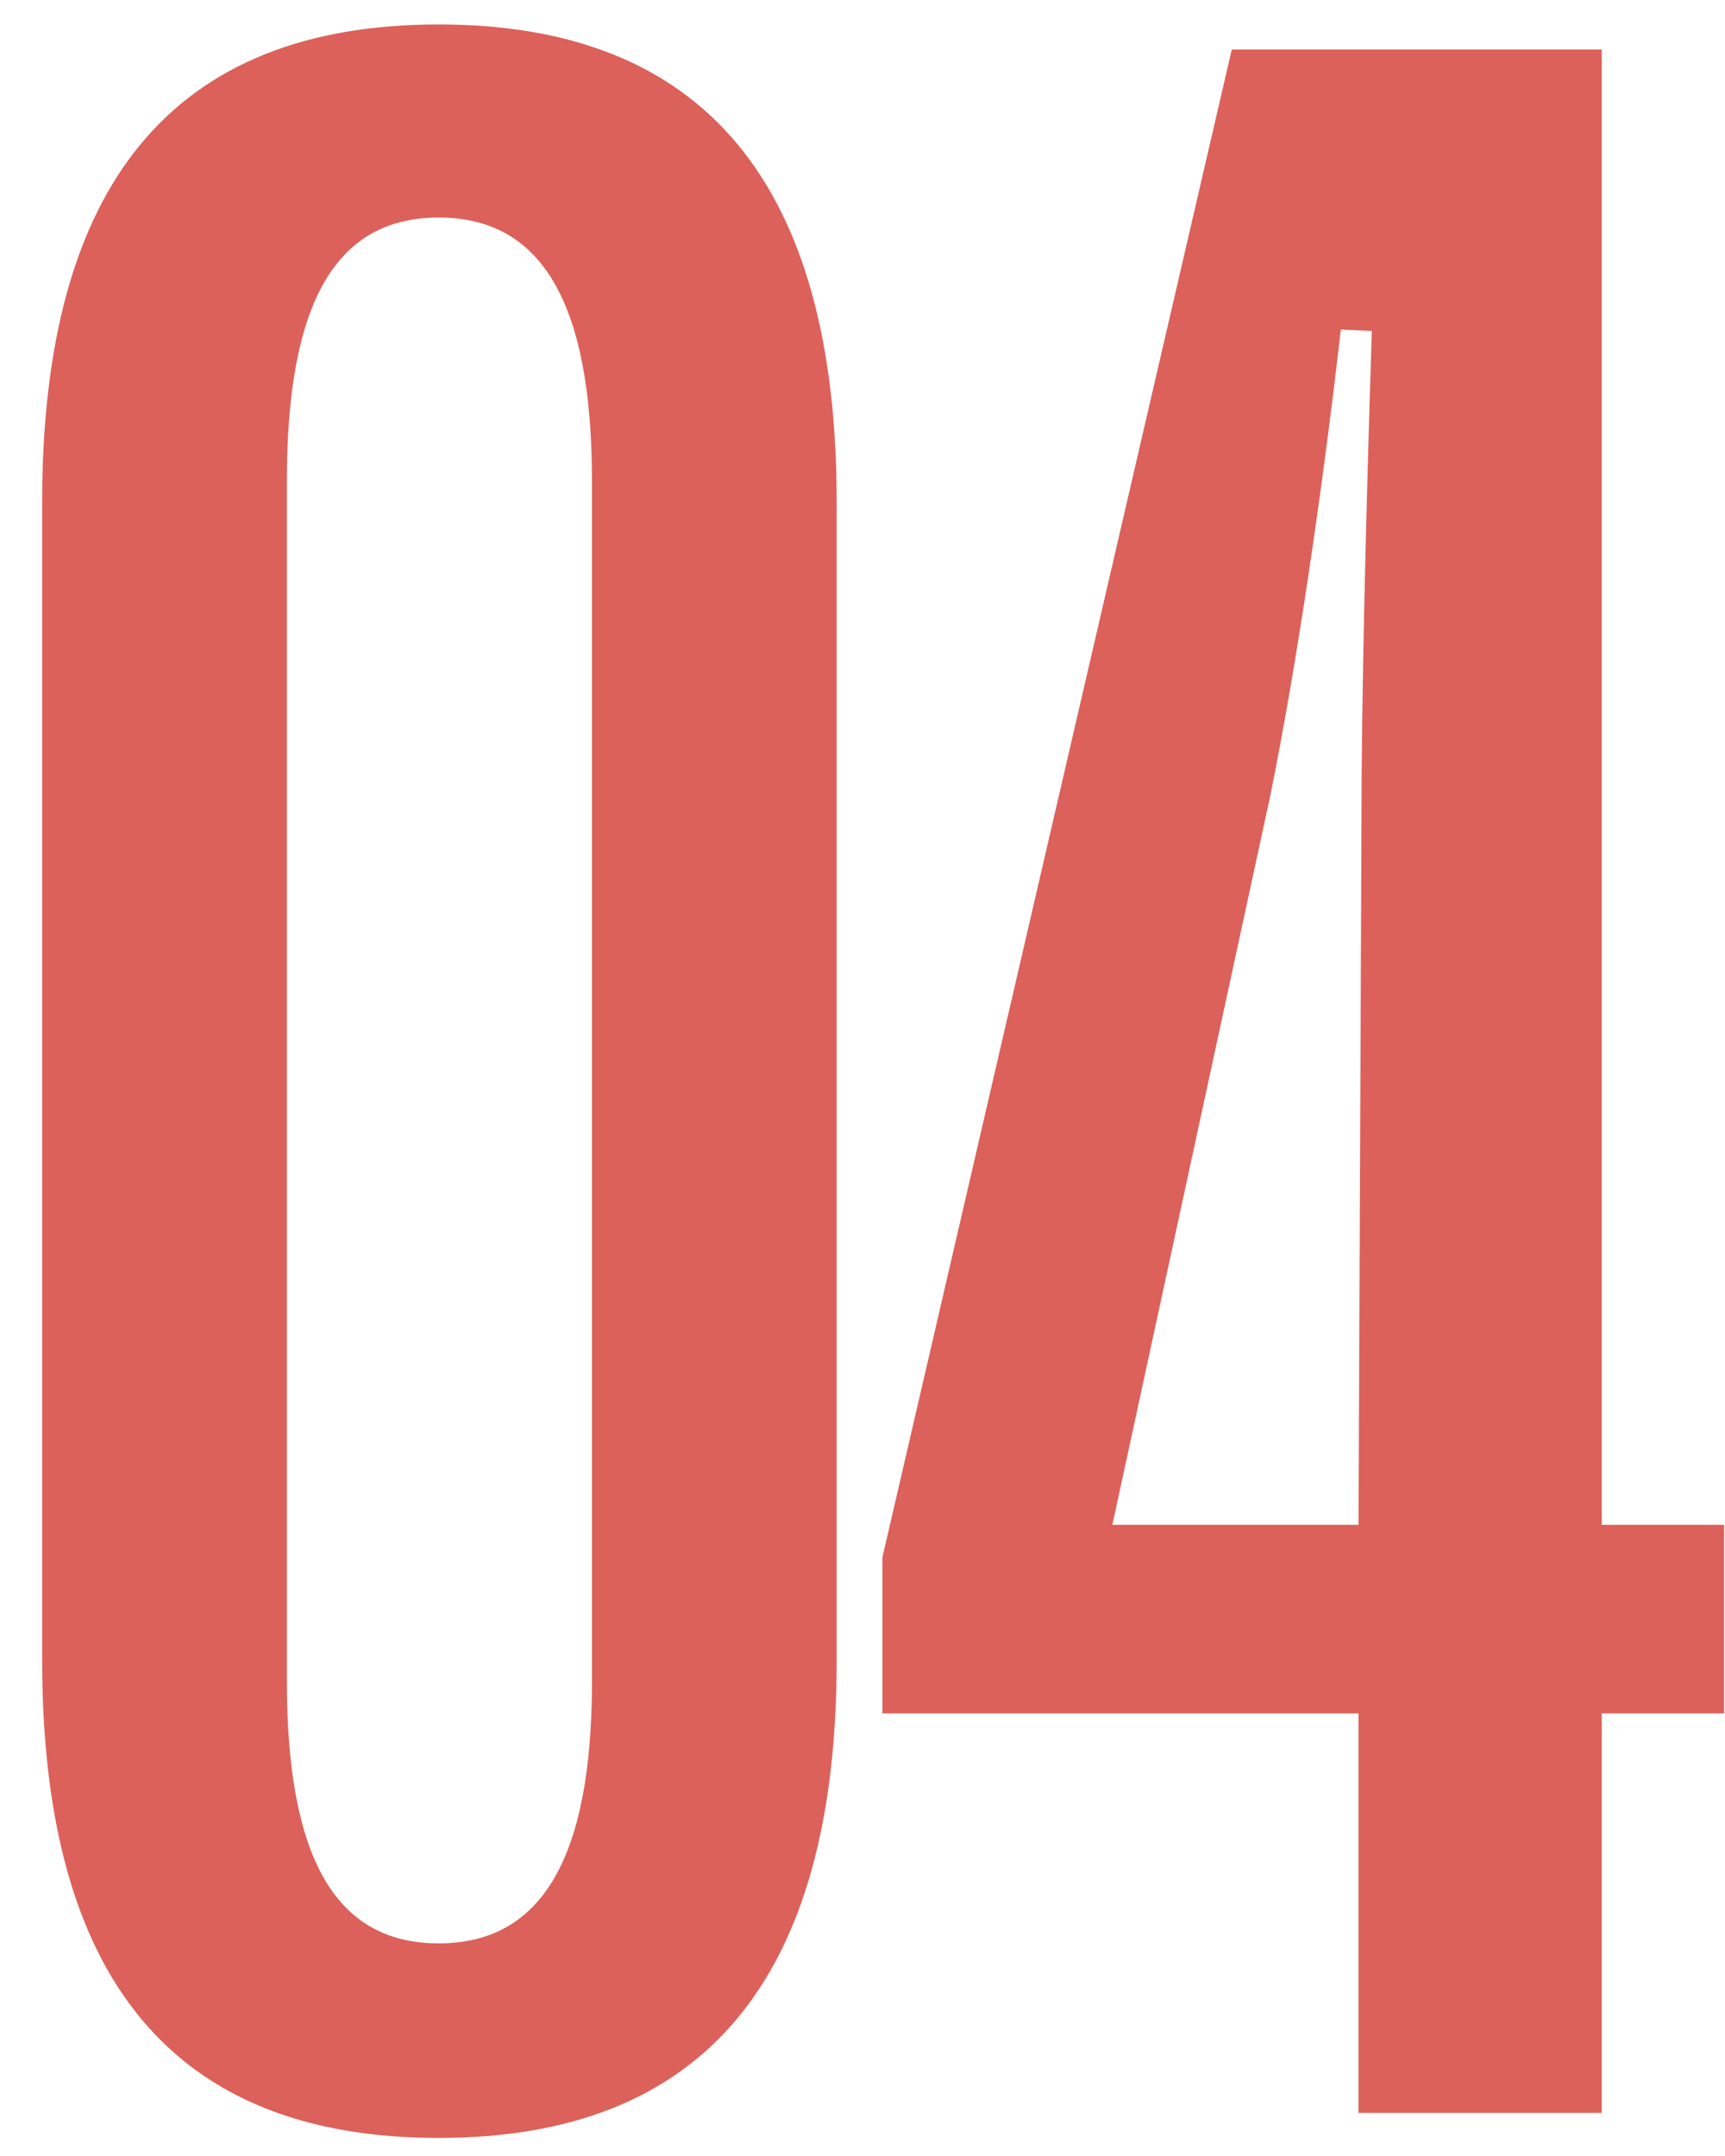 <?xml version="1.0" encoding="UTF-8"?> <svg xmlns="http://www.w3.org/2000/svg" width="40" height="50" viewBox="0 0 40 50" fill="none"><path d="M10.173 49.581C4.02 49.581 0.978 45.89 0.978 38.507L0.978 11.642C0.978 4.259 4.02 0.567 10.173 0.567C16.325 0.567 19.401 4.259 19.401 11.642L19.401 38.507C19.401 45.89 16.325 49.581 10.173 49.581ZM10.173 45.069C12.565 45.069 13.727 43.087 13.727 38.985L13.727 11.163C13.727 7.027 12.565 5.045 10.173 5.045C7.78 5.045 6.652 7.027 6.652 11.163L6.652 38.985C6.652 43.087 7.78 45.069 10.173 45.069ZM37.142 49L31.502 49L31.502 39.737L20.462 39.737L20.462 36.114L28.563 1.148L37.142 1.148L37.142 35.362L39.979 35.362L39.979 39.737L37.142 39.737L37.142 49ZM29.451 18.477L25.794 35.362L31.502 35.362L31.57 19.127C31.57 16.119 31.673 12.018 31.81 7.677L31.092 7.643C30.648 11.505 30.067 15.435 29.451 18.477Z" fill="#DC615A"></path></svg> 